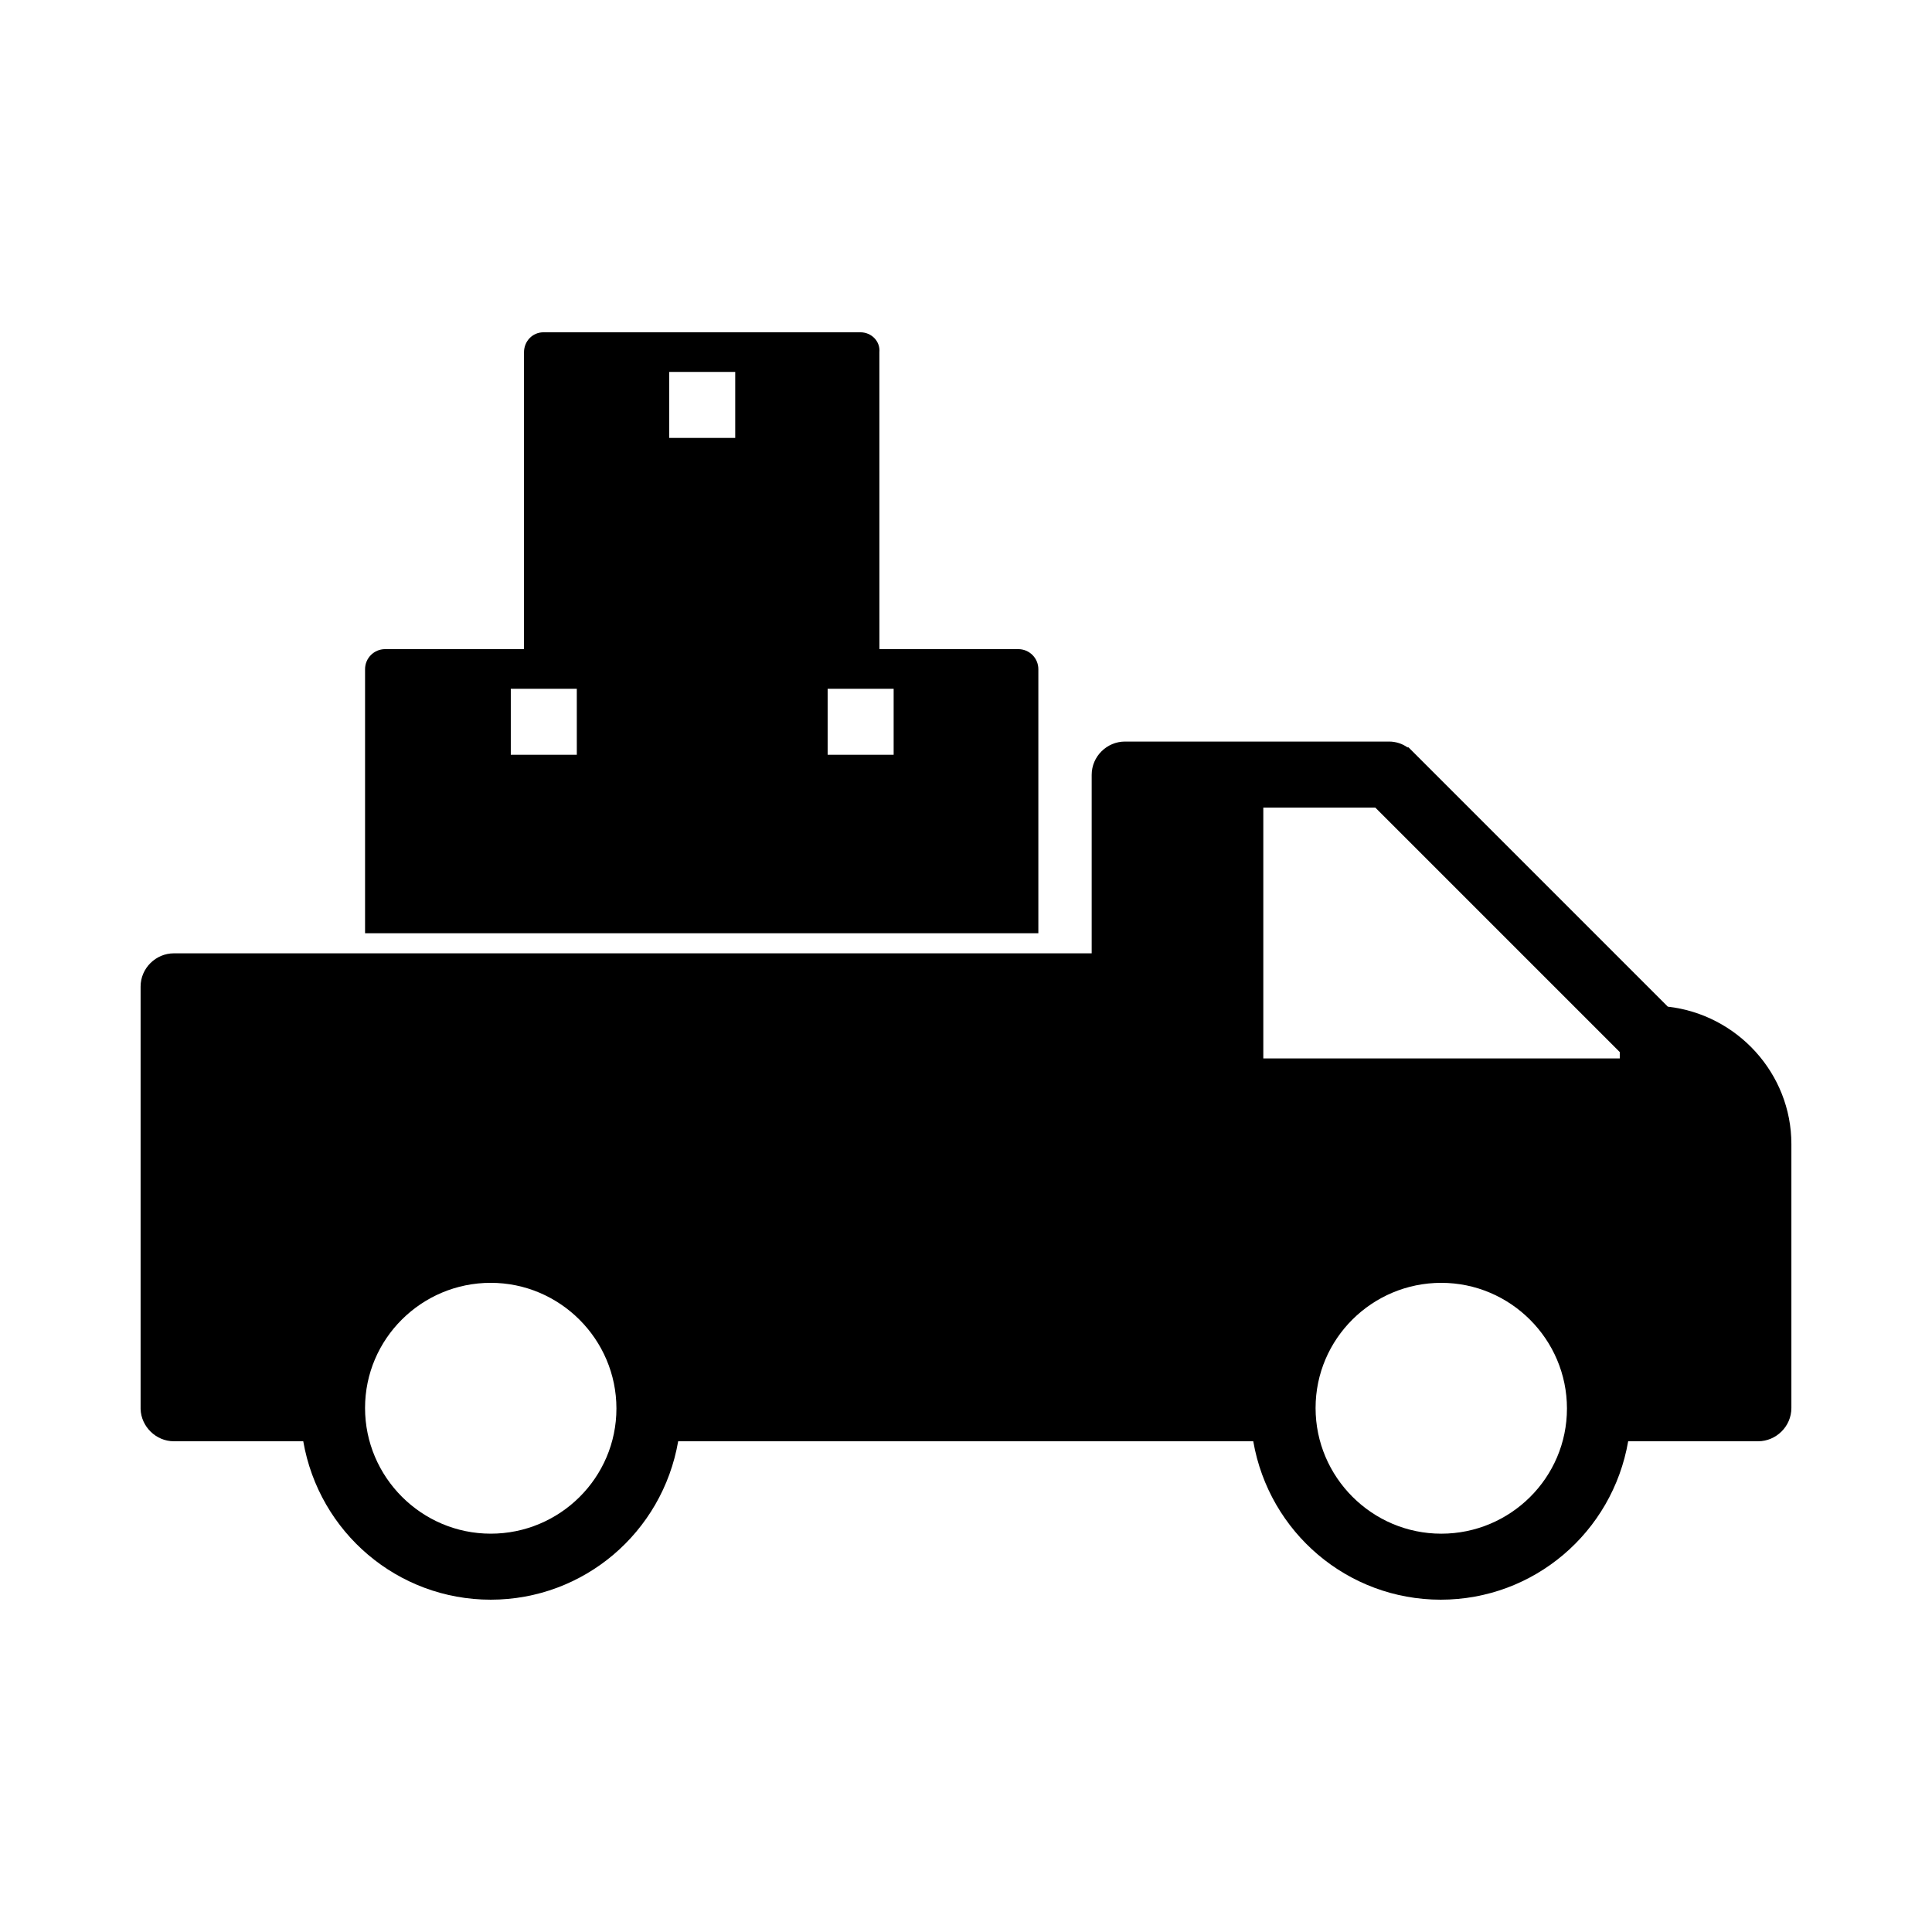 <?xml version="1.0" encoding="UTF-8"?>
<!-- Uploaded to: SVG Repo, www.svgrepo.com, Generator: SVG Repo Mixer Tools -->
<svg fill="#000000" width="800px" height="800px" version="1.1" viewBox="144 144 512 512" xmlns="http://www.w3.org/2000/svg">
 <g>
  <path d="m372.01 232.06h-83.969c-2.938 0-5.176 2.379-5.176 5.316v78.652h-36.805c-2.938 0-5.316 2.379-5.316 5.316v69.973h178.43v-69.973c0-2.938-2.379-5.316-5.316-5.316h-36.805l-0.008-78.652c0.281-2.938-2.098-5.316-5.039-5.316zm-75.148 111.96h-17.496v-17.492h17.492zm41.98-83.969h-17.492v-17.492h17.492zm41.984 66.477v17.492h-17.492v-17.492z"/>
  <path d="m190.08 525.95h34.285c4.199 24.211 25.051 41.984 49.68 41.984 24.629 0 45.484-17.773 49.68-41.984h152.4c4.199 24.211 25.051 41.984 49.68 41.984 24.629 0 45.484-17.773 49.68-41.984h34.434c4.758 0 8.816-3.918 8.816-8.816v-69.973c0-18.613-14.273-34.285-32.746-36.387l-68.715-68.715h-0.281c-1.398-0.98-3.078-1.539-4.898-1.539h-69.973c-4.758 0-8.816 3.918-8.816 8.816v47.301l-243.23 0.004c-4.758 0-8.816 3.918-8.816 8.816v111.96c0.141 4.617 4.059 8.535 8.816 8.535zm335.87 24.492c-18.332 0-33.309-14.973-33.309-33.309 0.004-18.332 14.977-33.168 33.309-33.168s33.309 14.973 33.309 33.309c0 18.332-14.973 33.168-33.309 33.168zm-47.16-192.43h29.668l64.797 64.797v1.68h-94.465zm-204.74 125.95c18.332 0 33.309 14.973 33.309 33.309 0 18.332-14.977 33.168-33.309 33.168s-33.309-14.973-33.309-33.309c0-18.332 14.977-33.168 33.309-33.168z"/>
 </g>
</svg>